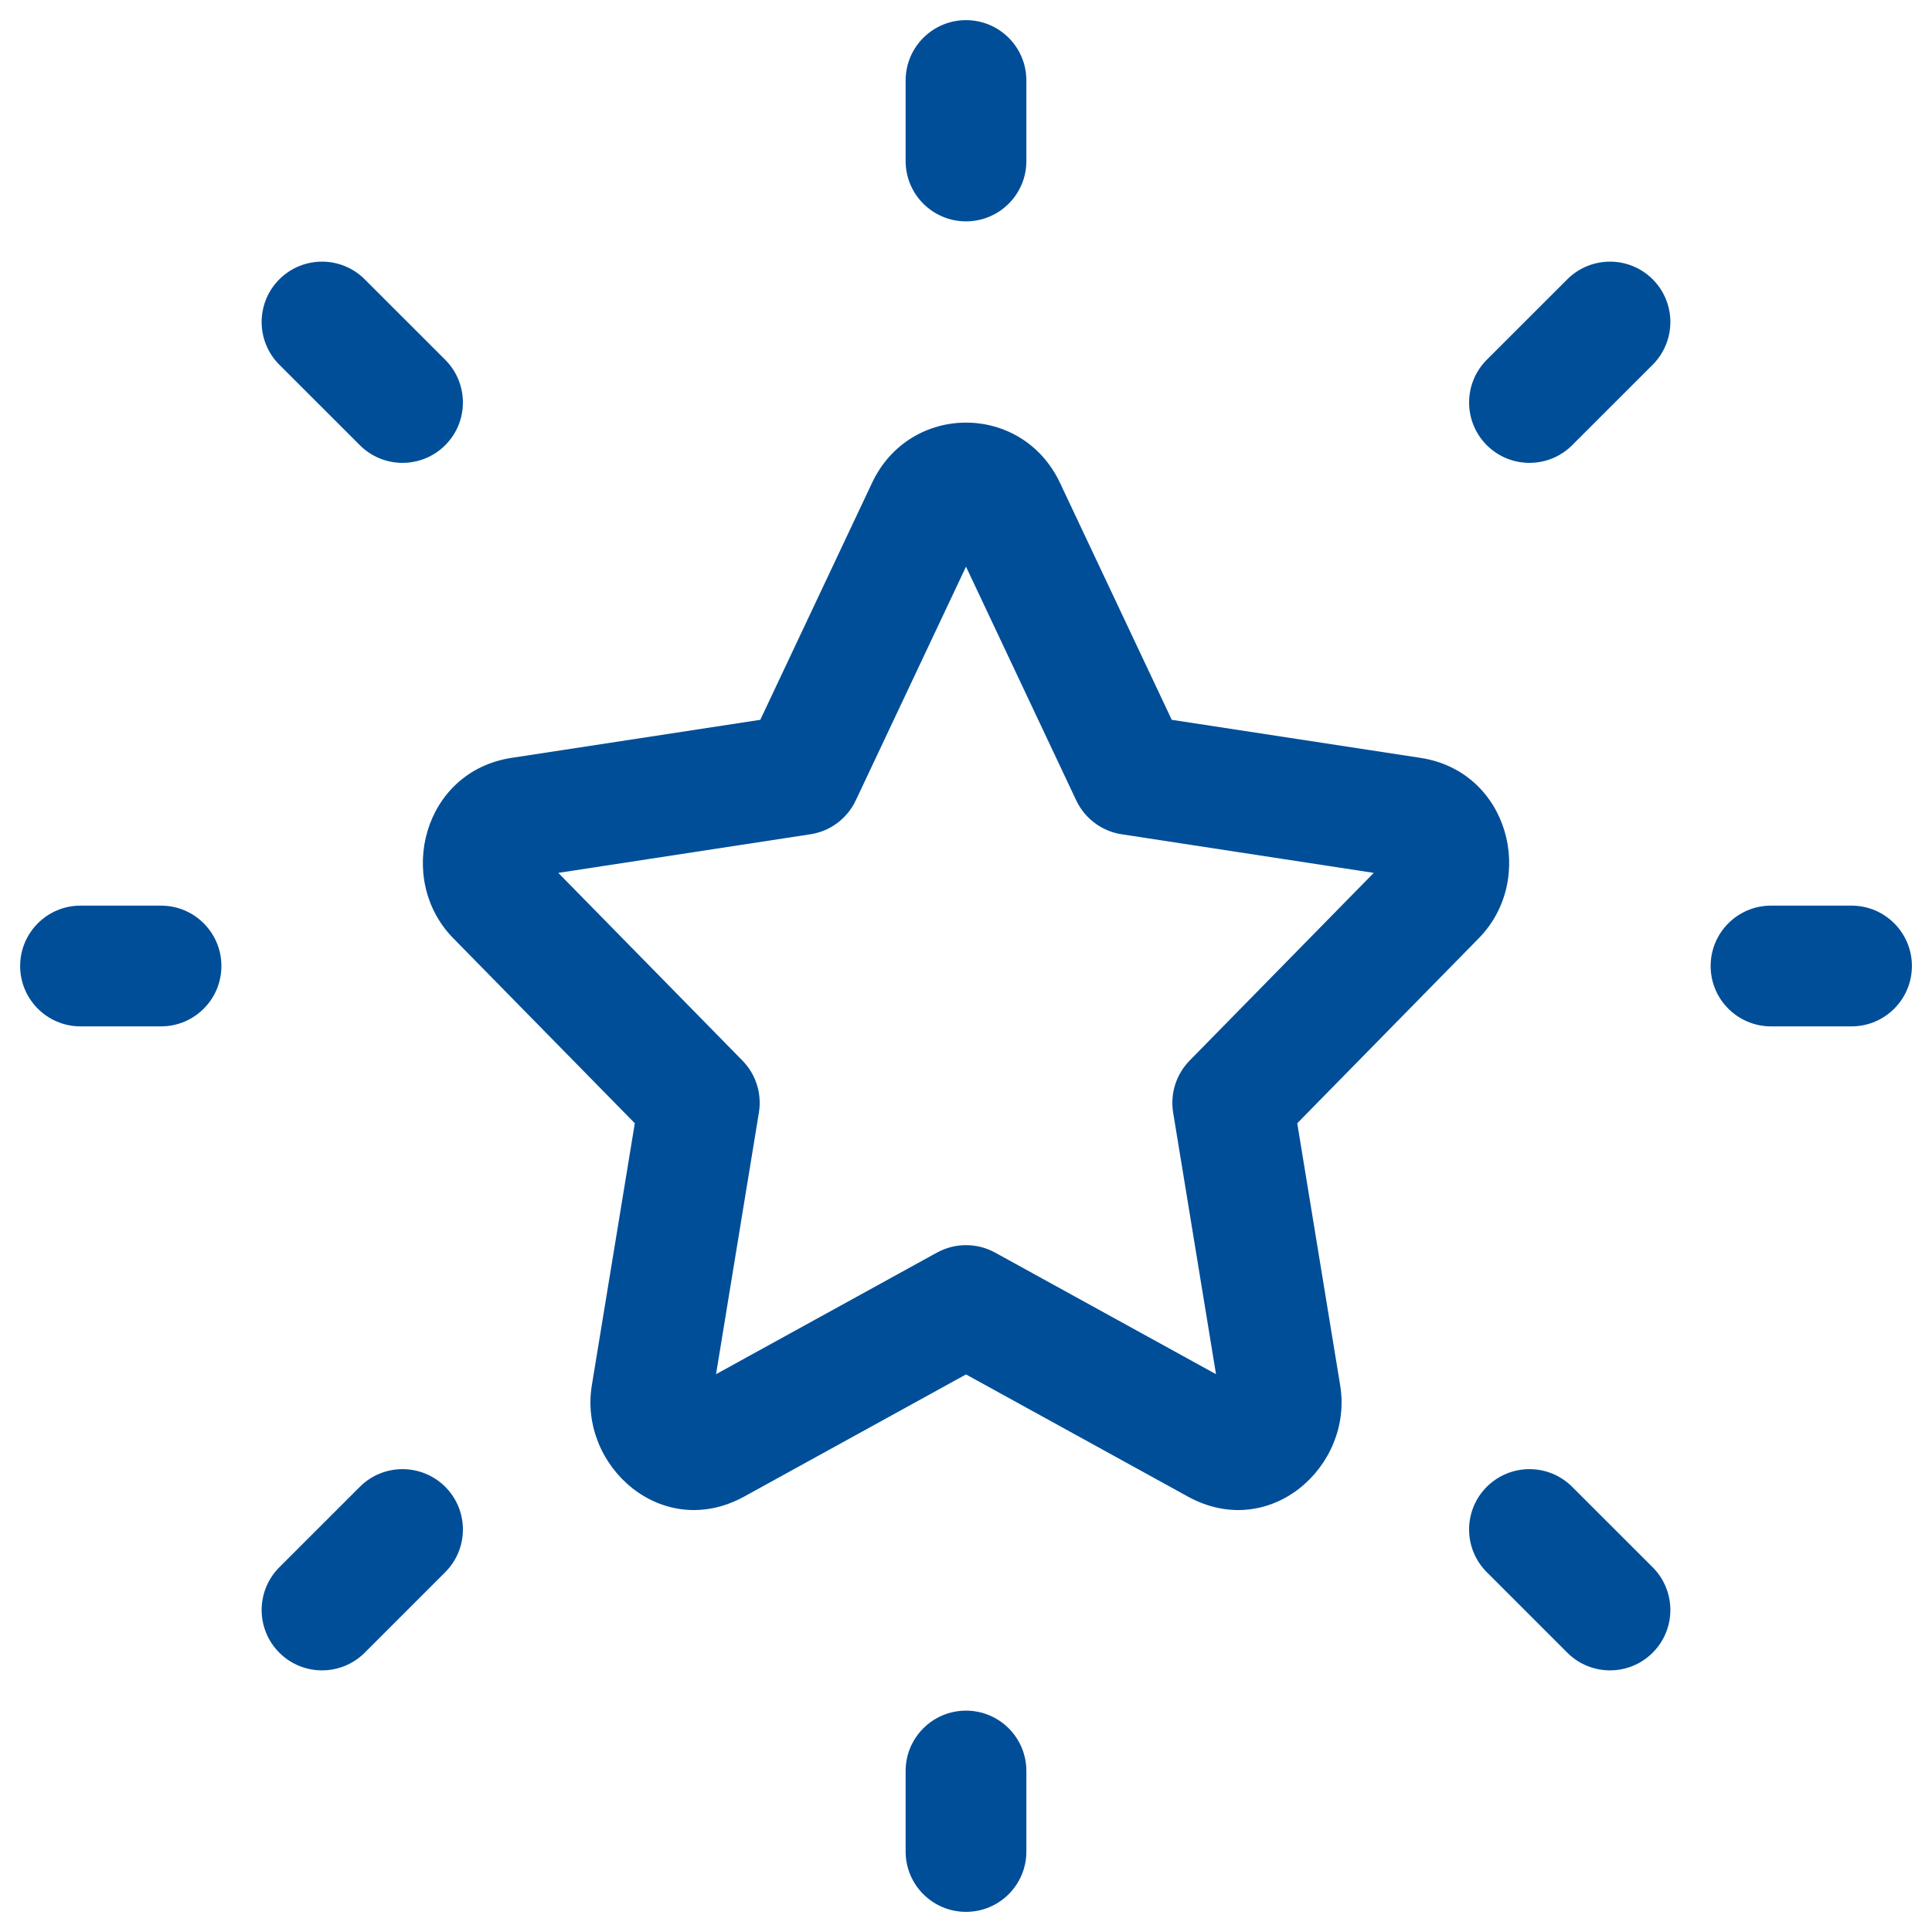<svg width="40" height="40" viewBox="0 0 40 40" fill="none" xmlns="http://www.w3.org/2000/svg">
<g clip-path="url(#clip0_4111_1796)">
<path fill-rule="evenodd" clip-rule="evenodd" d="M20 11.732L17.718 16.571C17.541 16.947 17.188 17.211 16.777 17.273L11.559 18.072L15.371 21.958C15.65 22.242 15.777 22.643 15.712 23.036L14.825 28.451L19.398 25.934C19.773 25.728 20.228 25.728 20.603 25.934L25.176 28.451L24.289 23.036C24.224 22.643 24.351 22.242 24.63 21.958L28.442 18.072L23.224 17.273C22.813 17.211 22.46 16.947 22.282 16.571L20 11.732ZM25.798 28.794L25.797 28.793L25.798 28.794ZM18.055 9.997C18.839 8.334 21.162 8.334 21.946 9.997L24.26 14.903L29.411 15.691C31.239 15.971 31.816 18.203 30.617 19.425L26.858 23.256L27.747 28.683C28.022 30.357 26.288 31.917 24.592 30.984L20 28.456L15.409 30.984C13.712 31.917 11.979 30.357 12.253 28.683L13.143 23.256L9.384 19.425C8.185 18.203 8.761 15.971 10.59 15.691L15.741 14.903L18.055 9.997Z" fill="#004E98"/>
<path fill-rule="evenodd" clip-rule="evenodd" d="M35.417 20C35.417 19.31 35.977 18.75 36.667 18.75L38.334 18.75C39.024 18.75 39.584 19.31 39.584 20C39.584 20.69 39.024 21.25 38.334 21.25L36.667 21.25C35.977 21.25 35.417 20.69 35.417 20Z" fill="#004E98"/>
<path fill-rule="evenodd" clip-rule="evenodd" d="M20 4.583C19.31 4.583 18.75 4.024 18.75 3.333V1.667C18.75 0.976 19.31 0.417 20 0.417C20.69 0.417 21.25 0.976 21.25 1.667V3.333C21.25 4.024 20.69 4.583 20 4.583Z" fill="#004E98"/>
<path fill-rule="evenodd" clip-rule="evenodd" d="M20 39.583C19.31 39.583 18.75 39.024 18.75 38.333V36.667C18.75 35.976 19.31 35.417 20 35.417C20.69 35.417 21.25 35.976 21.25 36.667V38.333C21.25 39.024 20.69 39.583 20 39.583Z" fill="#004E98"/>
<path fill-rule="evenodd" clip-rule="evenodd" d="M34.217 34.217C33.729 34.705 32.937 34.705 32.449 34.217L30.782 32.55C30.294 32.062 30.294 31.271 30.782 30.783C31.271 30.295 32.062 30.295 32.55 30.783L34.217 32.449C34.705 32.938 34.705 33.729 34.217 34.217Z" fill="#004E98"/>
<path fill-rule="evenodd" clip-rule="evenodd" d="M34.217 5.783C33.729 5.295 32.937 5.295 32.449 5.783L30.782 7.449C30.294 7.938 30.294 8.729 30.782 9.217C31.271 9.705 32.062 9.705 32.55 9.217L34.217 7.551C34.705 7.062 34.705 6.271 34.217 5.783Z" fill="#004E98"/>
<path fill-rule="evenodd" clip-rule="evenodd" d="M5.783 34.217C6.271 34.705 7.063 34.705 7.551 34.217L9.218 32.55C9.706 32.062 9.706 31.271 9.218 30.783C8.729 30.295 7.938 30.295 7.45 30.783L5.783 32.449C5.295 32.938 5.295 33.729 5.783 34.217Z" fill="#004E98"/>
<path fill-rule="evenodd" clip-rule="evenodd" d="M5.783 5.783C6.271 5.295 7.063 5.295 7.551 5.783L9.218 7.449C9.706 7.938 9.706 8.729 9.218 9.217C8.729 9.705 7.938 9.705 7.45 9.217L5.783 7.551C5.295 7.062 5.295 6.271 5.783 5.783Z" fill="#004E98"/>
<path fill-rule="evenodd" clip-rule="evenodd" d="M0.417 20C0.417 19.31 0.977 18.75 1.667 18.75L3.334 18.75C4.024 18.75 4.584 19.31 4.584 20C4.584 20.69 4.024 21.25 3.334 21.25L1.667 21.25C0.977 21.25 0.417 20.69 0.417 20Z" fill="#004E98"/>
</g>
<defs>
<clipPath id="clip0_4111_1796">
<rect width="40" height="40" fill="white"/>
</clipPath>
</defs>
</svg>
